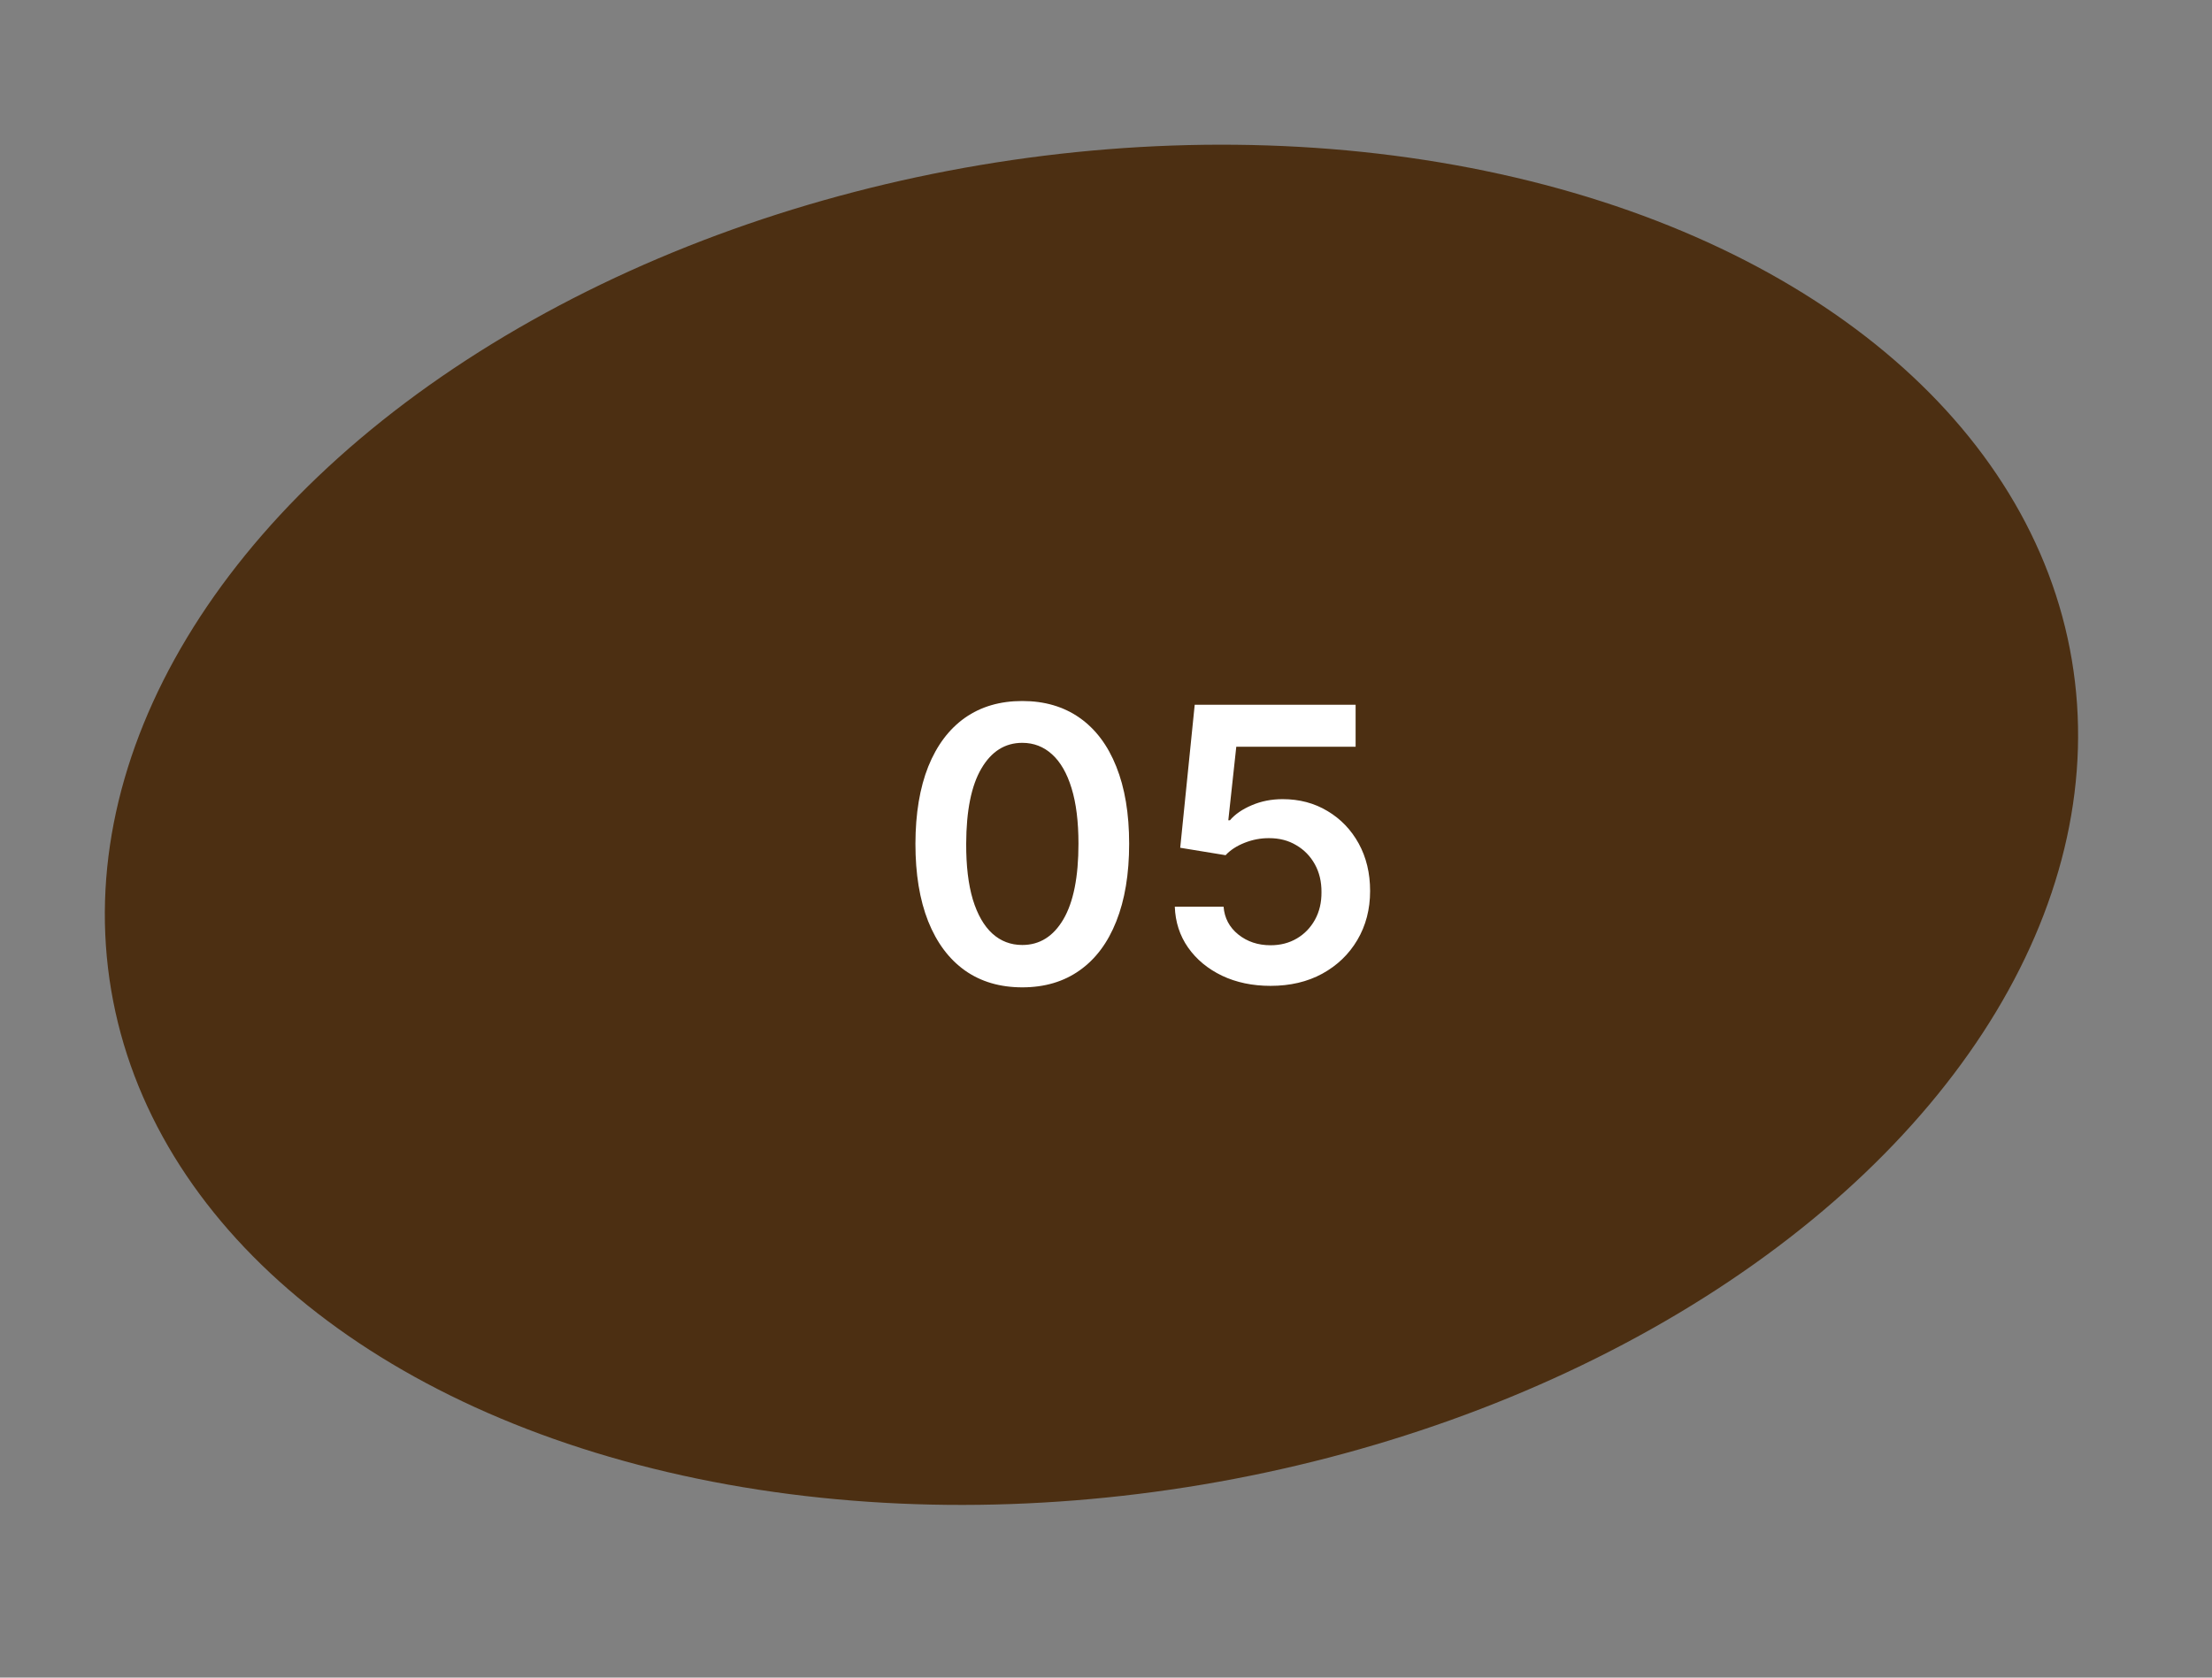 <?xml version="1.0" encoding="UTF-8"?> <svg xmlns="http://www.w3.org/2000/svg" width="58" height="44" viewBox="0 0 58 44" fill="none"><rect x="0" y="0" width="58" height="44" fill="#808080" stroke="none"/><ellipse cx="28.619" cy="21.633" rx="26.067" ry="17.548" transform="rotate(-9.558 28.619 21.633)" fill="#4C2F12"></ellipse><path d="M26.805 25.896C26.22 25.896 25.718 25.748 25.299 25.452C24.882 25.154 24.561 24.724 24.337 24.163C24.114 23.6 24.003 22.922 24.003 22.129C24.005 21.335 24.118 20.661 24.34 20.104C24.565 19.546 24.886 19.12 25.302 18.826C25.721 18.532 26.222 18.386 26.805 18.386C27.387 18.386 27.888 18.532 28.307 18.826C28.726 19.12 29.047 19.546 29.269 20.104C29.494 20.663 29.607 21.338 29.607 22.129C29.607 22.924 29.494 23.604 29.269 24.167C29.047 24.728 28.726 25.157 28.307 25.452C27.89 25.748 27.389 25.896 26.805 25.896ZM26.805 24.785C27.259 24.785 27.618 24.561 27.881 24.114C28.146 23.664 28.278 23.002 28.278 22.129C28.278 21.551 28.218 21.066 28.097 20.673C27.977 20.28 27.806 19.984 27.586 19.785C27.366 19.584 27.105 19.483 26.805 19.483C26.352 19.483 25.995 19.708 25.732 20.158C25.469 20.605 25.337 21.262 25.334 22.129C25.332 22.709 25.39 23.196 25.508 23.592C25.629 23.987 25.8 24.285 26.02 24.486C26.24 24.685 26.502 24.785 26.805 24.785ZM33.315 25.857C32.841 25.857 32.417 25.768 32.043 25.591C31.669 25.411 31.372 25.165 31.152 24.852C30.934 24.54 30.818 24.182 30.804 23.78H32.083C32.106 24.078 32.235 24.322 32.47 24.511C32.704 24.698 32.986 24.792 33.315 24.792C33.573 24.792 33.802 24.733 34.004 24.614C34.205 24.496 34.364 24.331 34.48 24.121C34.596 23.91 34.652 23.67 34.65 23.4C34.652 23.125 34.594 22.881 34.476 22.668C34.358 22.455 34.195 22.288 33.989 22.168C33.783 22.044 33.547 21.983 33.279 21.983C33.061 21.981 32.847 22.021 32.636 22.104C32.426 22.187 32.259 22.296 32.136 22.43L30.946 22.235L31.326 18.485H35.545V19.586H32.416L32.207 21.514H32.249C32.384 21.356 32.575 21.224 32.821 21.12C33.067 21.014 33.337 20.96 33.631 20.96C34.071 20.96 34.464 21.064 34.81 21.273C35.155 21.479 35.428 21.763 35.627 22.125C35.825 22.487 35.925 22.901 35.925 23.368C35.925 23.849 35.813 24.277 35.591 24.653C35.371 25.027 35.064 25.322 34.671 25.538C34.281 25.751 33.828 25.857 33.315 25.857Z" fill="white"></path></svg> 